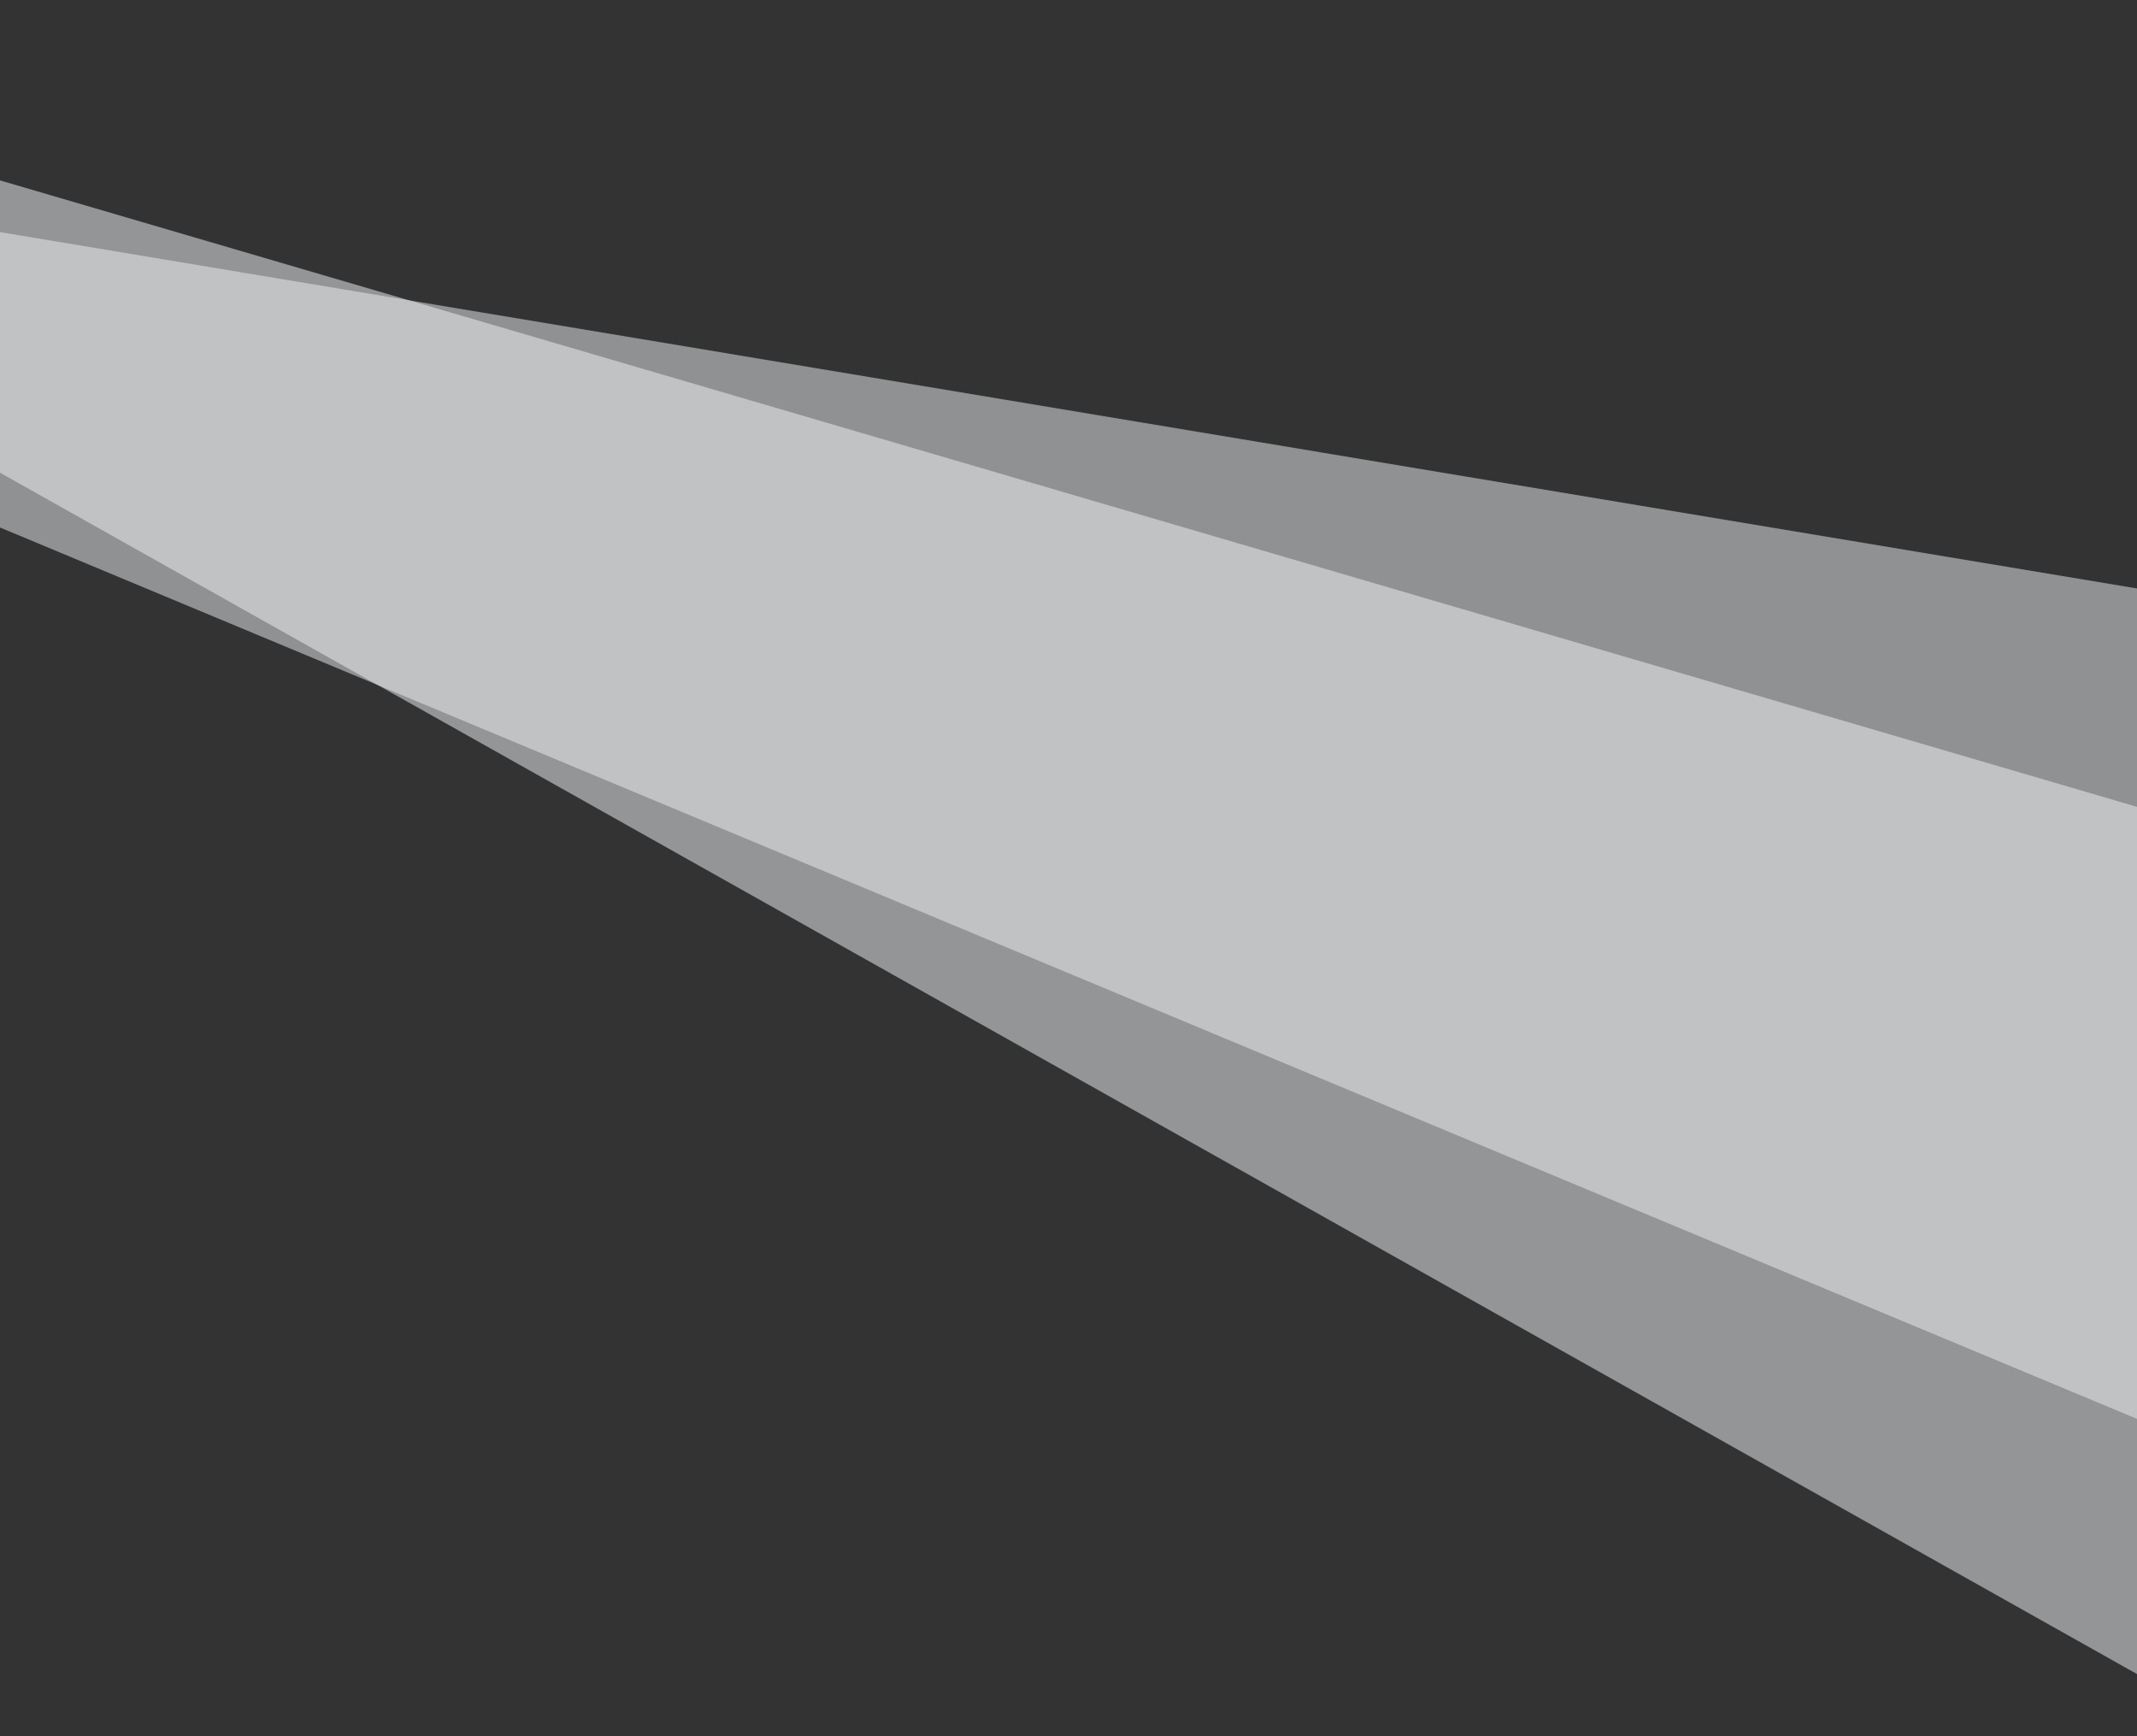 <svg width="1024" height="832" viewBox="0 0 1024 832" fill="none" xmlns="http://www.w3.org/2000/svg">
    <rect x="0" y="0" width="1024" height="832" fill="#333333" stroke="none"/>
    <g style="mix-blend-mode:multiply" opacity="0.519">
        <path fill-rule="evenodd" clip-rule="evenodd"
              d="M-291.836 0.888L1164.25 427.752L1071.6 828.976L-304.419 55.38L-291.836 0.888Z" fill="#EEF0F2"/>
    </g>
    <g style="mix-blend-mode:multiply" opacity="0.494">
        <path fill-rule="evenodd" clip-rule="evenodd"
              d="M-331.853 55.887L1154 303.672L1111.36 716.367L-337.643 111.936L-331.853 55.887Z" fill="#EEF0F2"/>
    </g>
</svg>
